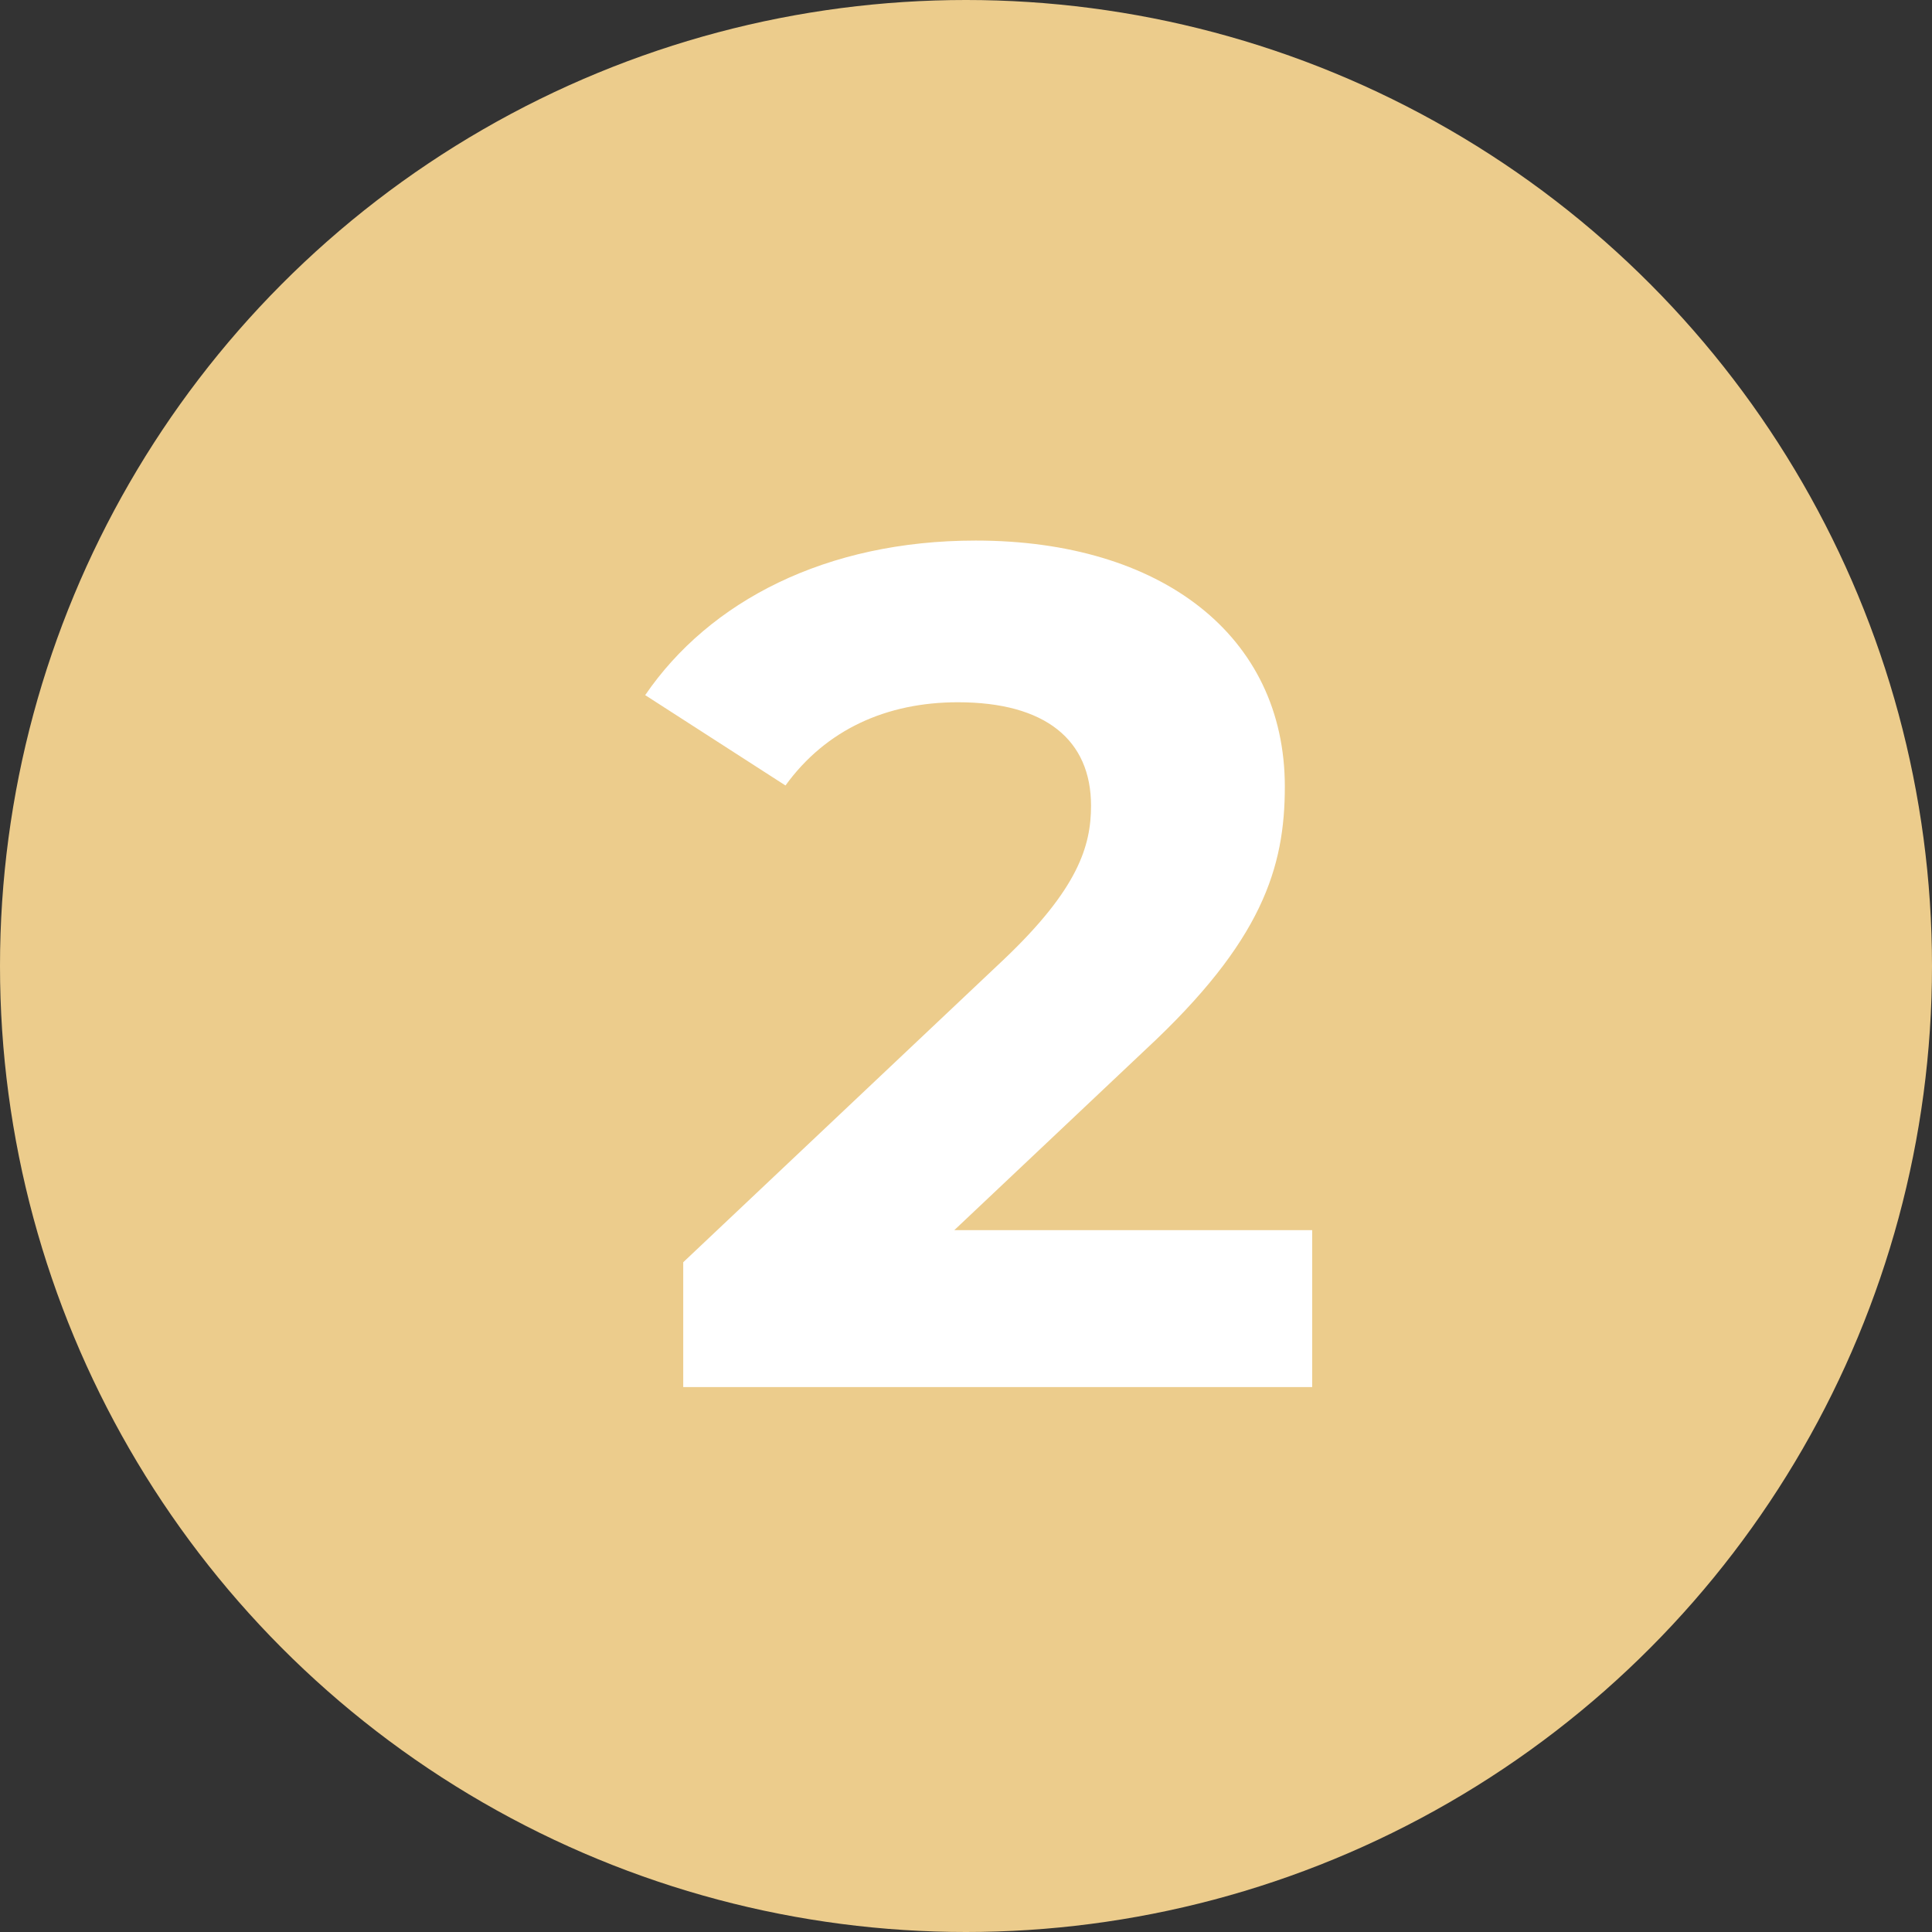 <?xml version="1.0" encoding="UTF-8"?> <svg xmlns="http://www.w3.org/2000/svg" width="39" height="39" viewBox="0 0 39 39" fill="none"><rect x="0" y="0" width="39" height="39" fill="#333333" stroke="none"/> <circle cx="19.5" cy="19.5" r="19.5" fill="#ECCC8C"></circle> <path d="M19.264 24.832H26.488V28H13.792V25.48L20.272 19.36C21.76 17.944 22.024 17.08 22.024 16.264C22.024 14.944 21.112 14.176 19.336 14.176C17.896 14.176 16.672 14.728 15.856 15.856L13.024 14.032C14.32 12.136 16.672 10.912 19.696 10.912C23.44 10.912 25.936 12.832 25.936 15.88C25.936 17.512 25.48 19 23.128 21.184L19.264 24.832Z" fill="white"></path> </svg> 